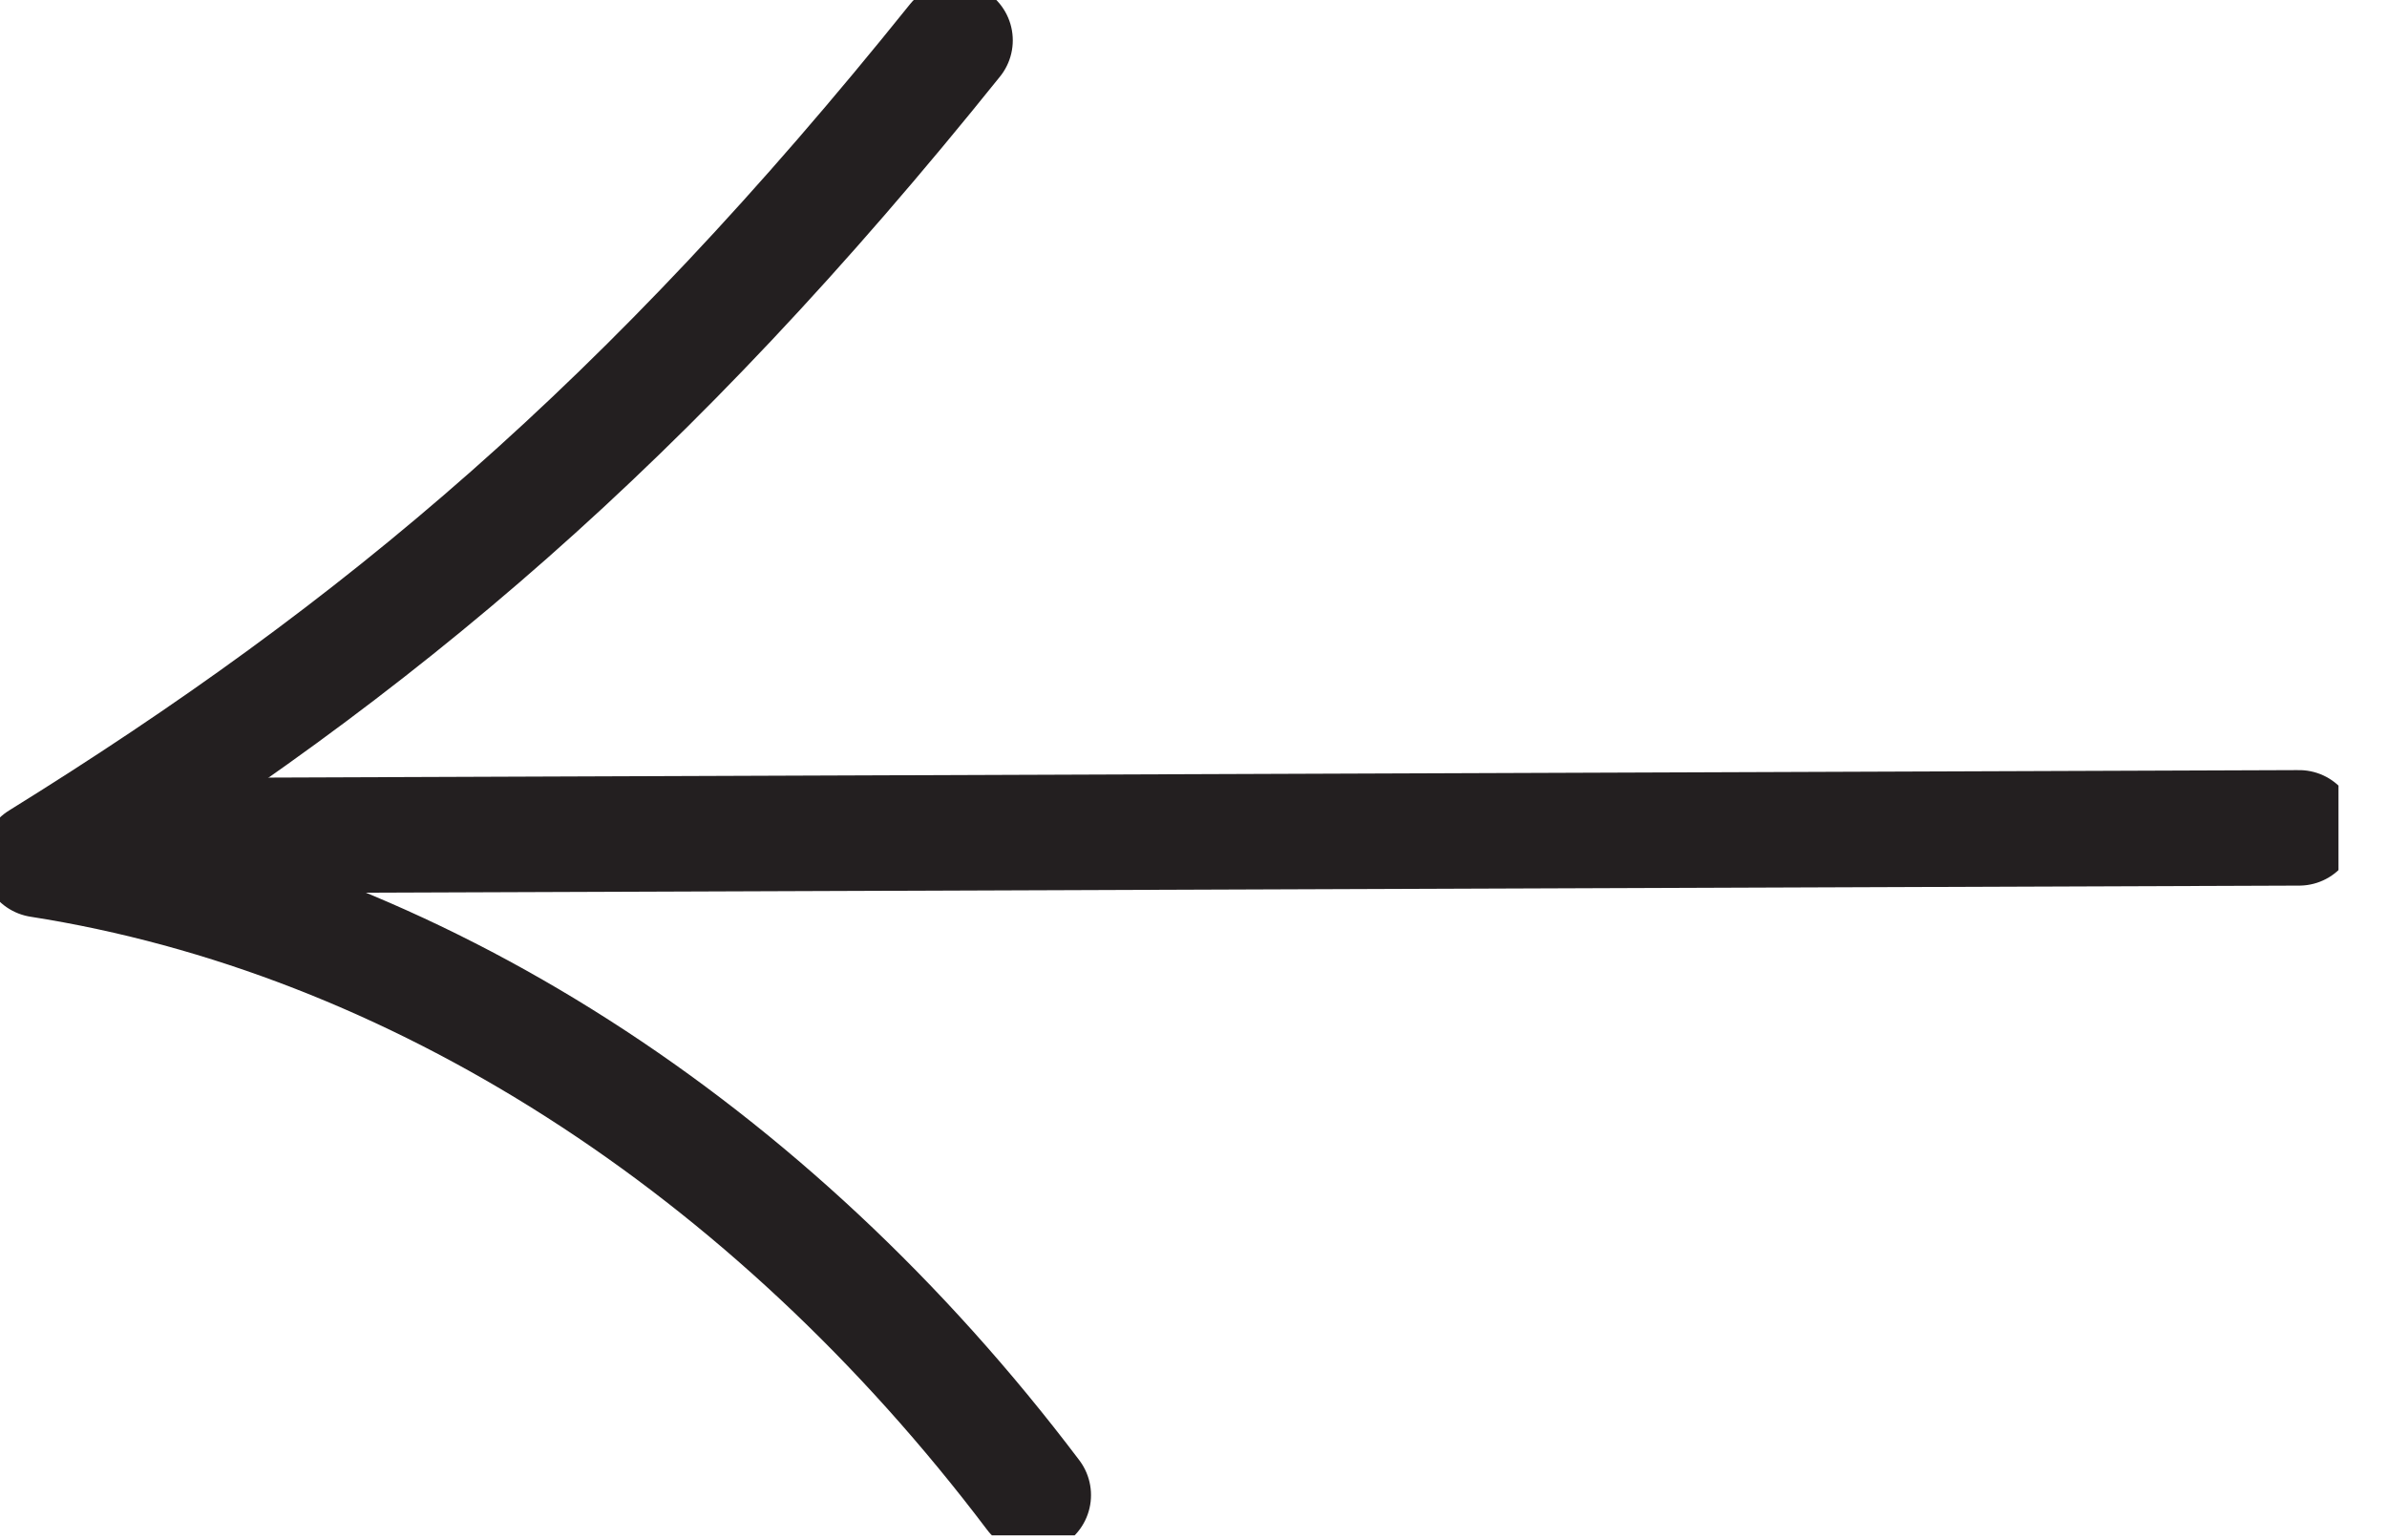 <svg width="31" height="20" viewBox="0 0 31 20" fill="none" xmlns="http://www.w3.org/2000/svg">
<g clip-path="url(#clip0_2140_11)">
<path d="M13.419 19.418C9.996 14.886 5.366 11.926 0.511 11.165C4.923 8.428 8.4 5.509 12.403 0.524" stroke="#231F20" stroke-width="1.5" stroke-linecap="round" stroke-linejoin="round"/>
<path d="M29.859 10.752L1.261 10.857" stroke="#231F20" stroke-width="1.5" stroke-linecap="round" stroke-linejoin="round"/>
</g>
<defs>
<clipPath id="clip0_2140_11">
<rect width="30.37" height="19.942" fill="white" transform="matrix(-1 0 0 -1 30.37 19.941)"/>
</clipPath>
</defs>
</svg>
